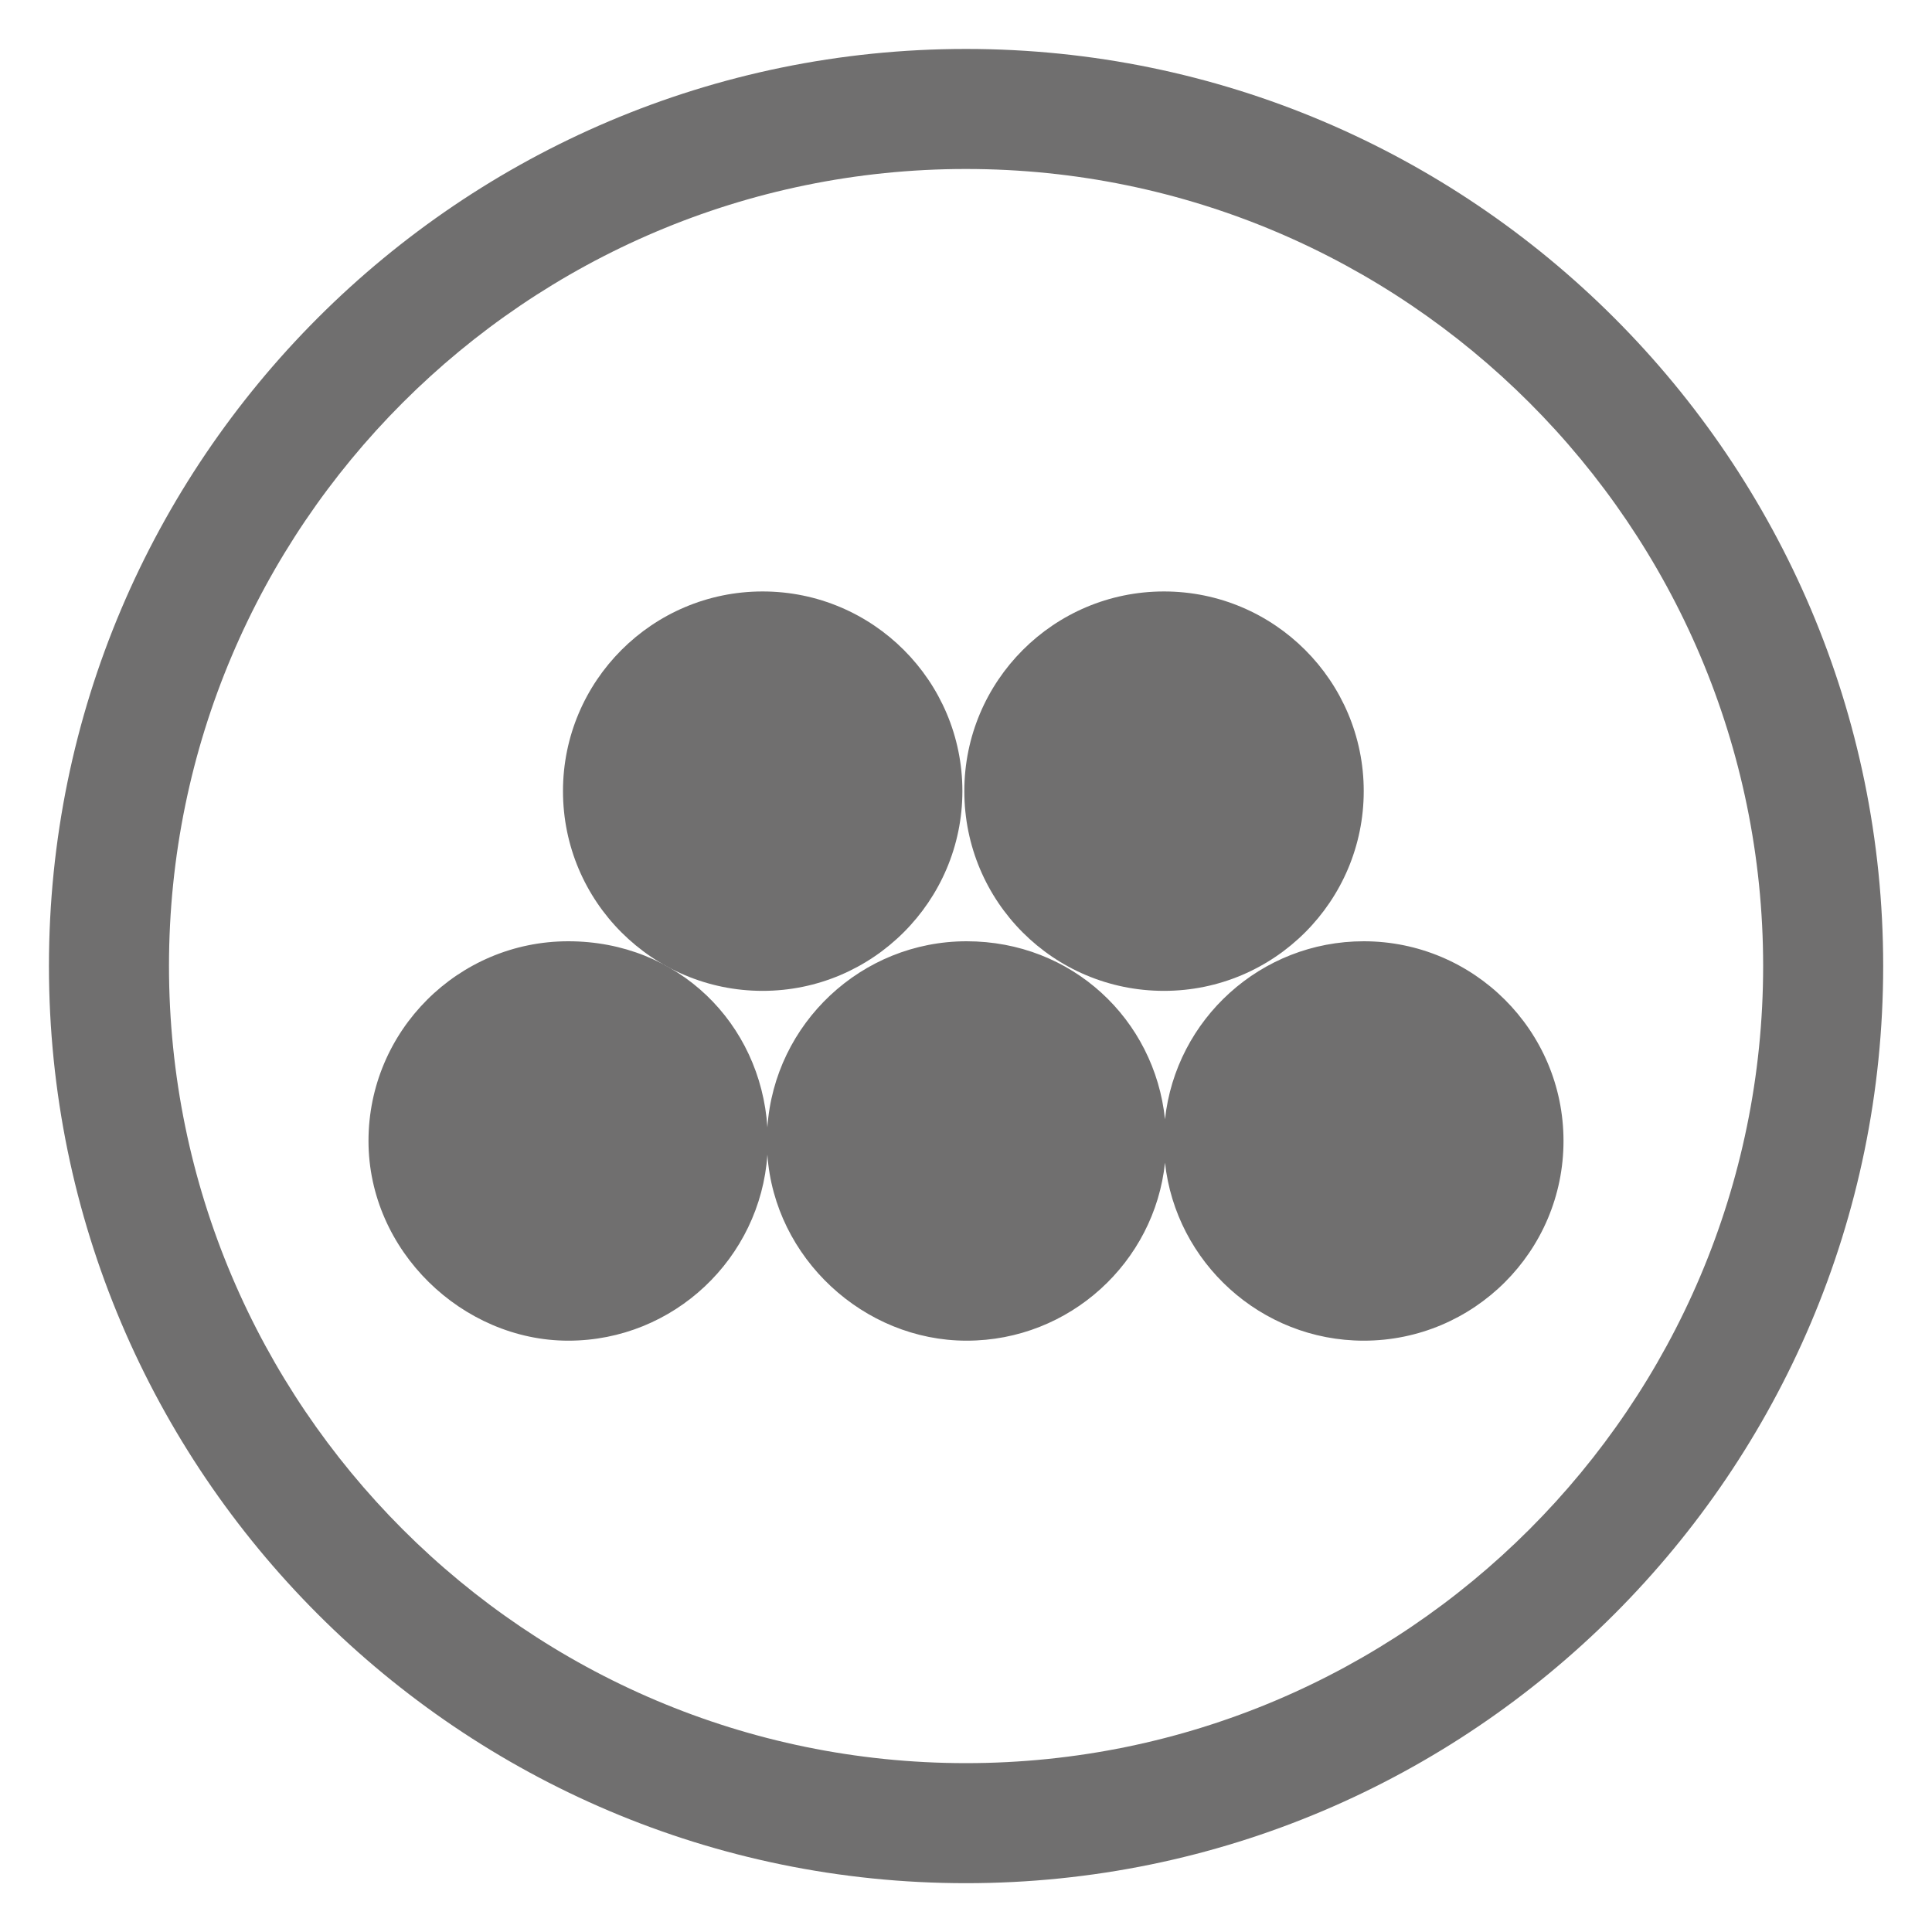 <?xml version="1.0" encoding="UTF-8"?><svg id="a" xmlns="http://www.w3.org/2000/svg" viewBox="0 0 150 150"><path d="M75,146.21C35.74,146.21,3.8,114.26,3.8,75S35.74,3.8,75,3.8s71.21,31.94,71.21,71.2-31.94,71.21-71.21,71.21Zm0-133.09c-34.12,0-61.88,27.76-61.88,61.88s27.76,61.89,61.88,61.89,61.89-27.76,61.89-61.89S109.12,13.12,75,13.12Z" fill="#706f6f"/><rect x="3.79" y="3.79" width="142.41" height="142.42" fill="none"/><path d="M90.45,90.27c-.81,7.73-7.4,13.82-15.4,13.82s-14.92-6.42-15.47-14.44c-.55,8.03-7.26,14.44-15.46,14.44s-15.51-6.96-15.51-15.51,6.96-15.5,15.51-15.5,14.92,6.38,15.46,14.44c.55-8.06,7.3-14.44,15.47-14.44s14.59,6.05,15.4,13.82c.84-7.77,7.44-13.82,15.43-13.82,8.54,0,15.51,6.93,15.51,15.5s-6.96,15.51-15.51,15.51c-7.99,0-14.59-6.09-15.43-13.82" fill="#706f6f" fill-rule="evenodd"/><path d="M74.87,61.42c0-8.54,6.93-15.5,15.5-15.5s15.51,6.96,15.51,15.5-6.93,15.51-15.51,15.51-15.5-6.93-15.5-15.51" fill="#706f6f" fill-rule="evenodd"/><path d="M43.71,61.42c0-8.54,6.93-15.5,15.5-15.5s15.51,6.96,15.51,15.5-6.96,15.51-15.51,15.51-15.5-6.93-15.5-15.51" fill="#706f6f" fill-rule="evenodd"/></svg>